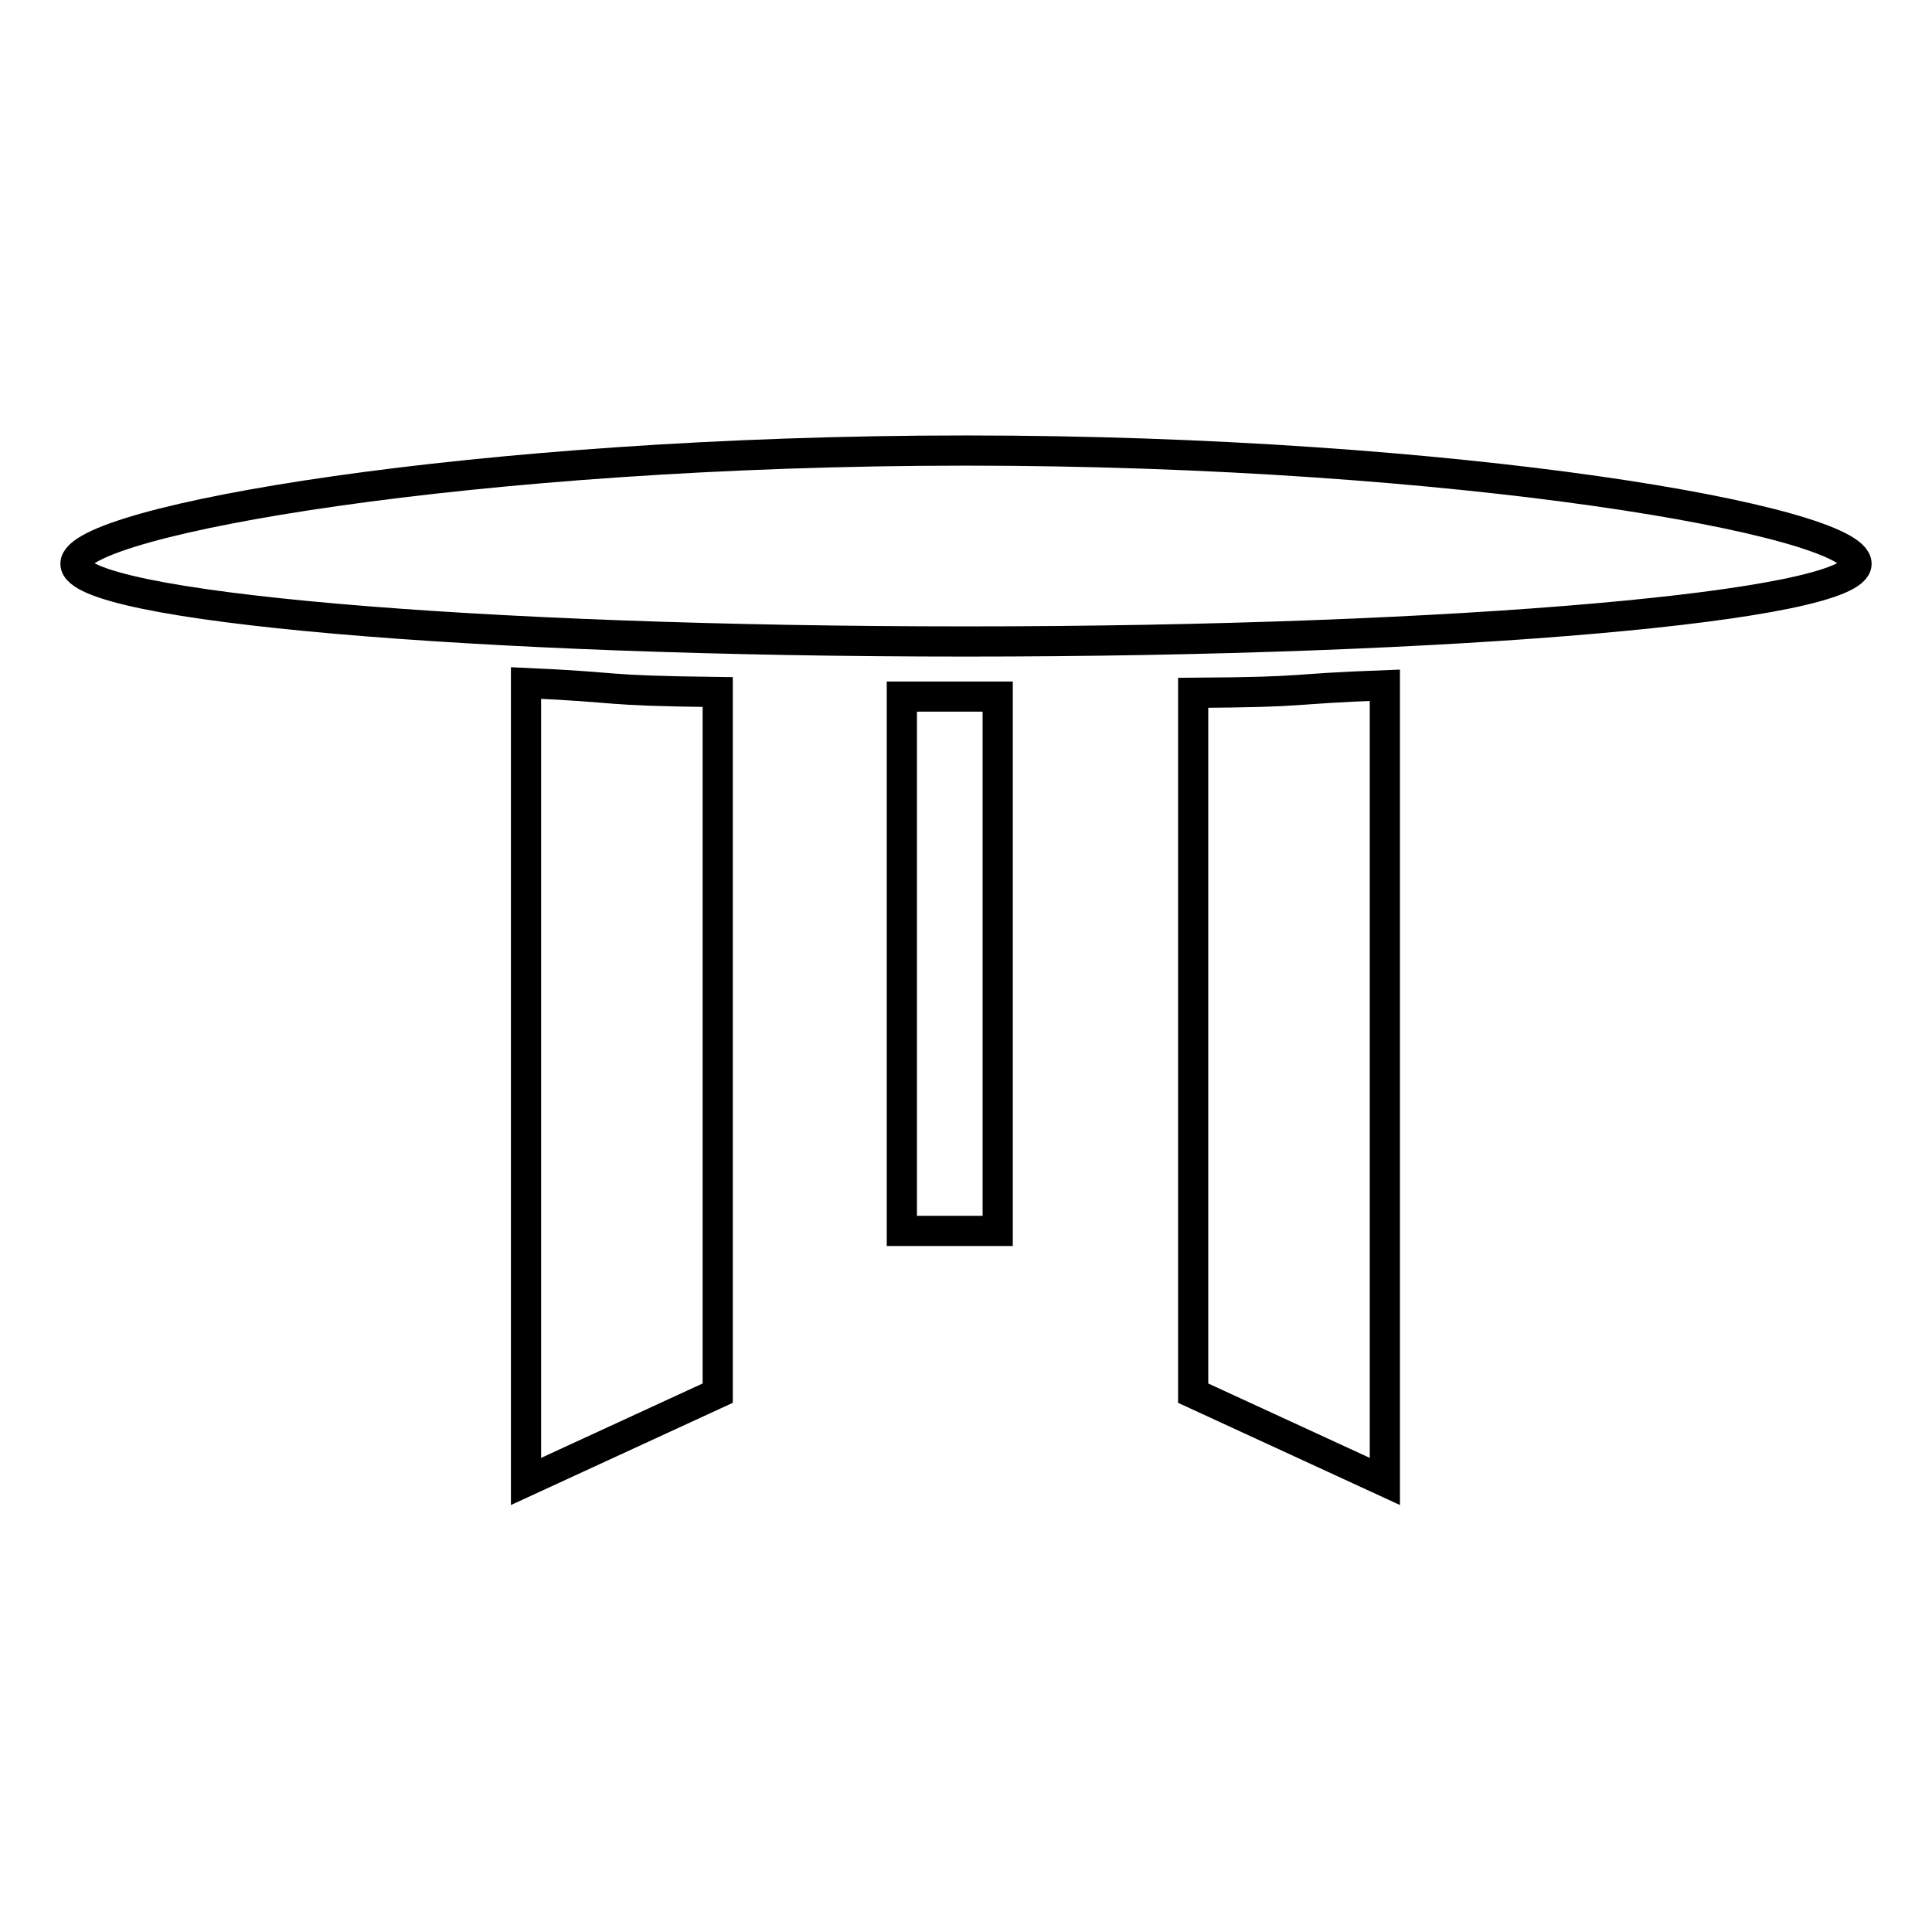 <?xml version="1.0" encoding="utf-8"?>
<!-- Svg Vector Icons : http://www.onlinewebfonts.com/icon -->
<!DOCTYPE svg PUBLIC "-//W3C//DTD SVG 1.1//EN" "http://www.w3.org/Graphics/SVG/1.1/DTD/svg11.dtd">
<svg version="1.1" xmlns="http://www.w3.org/2000/svg" xmlns:xlink="http://www.w3.org/1999/xlink" x="0px" y="0px" viewBox="0 0 256 256" enable-background="new 0 0 256 256" xml:space="preserve">
<g> <path stroke-width="4" fill-opacity="0" stroke="#000000"  d="M128,59.7c-65.2,0-118,9.3-118,15c0,5.7,52.8,10.3,118,10.3c65.2,0,118-4.7,118-10.3 C246,69,193.2,59.7,128,59.7z M69.7,196.3l25.4-11.7V91.7c-16.2-0.2-12-0.6-25.4-1.2V196.3z M158.1,184.6l25.4,11.7V90.8 c-13.6,0.5-9.4,0.9-25.4,1V184.6z M119.5,92.3h12.7v70.8h-12.7V92.3z"/></g>
</svg>